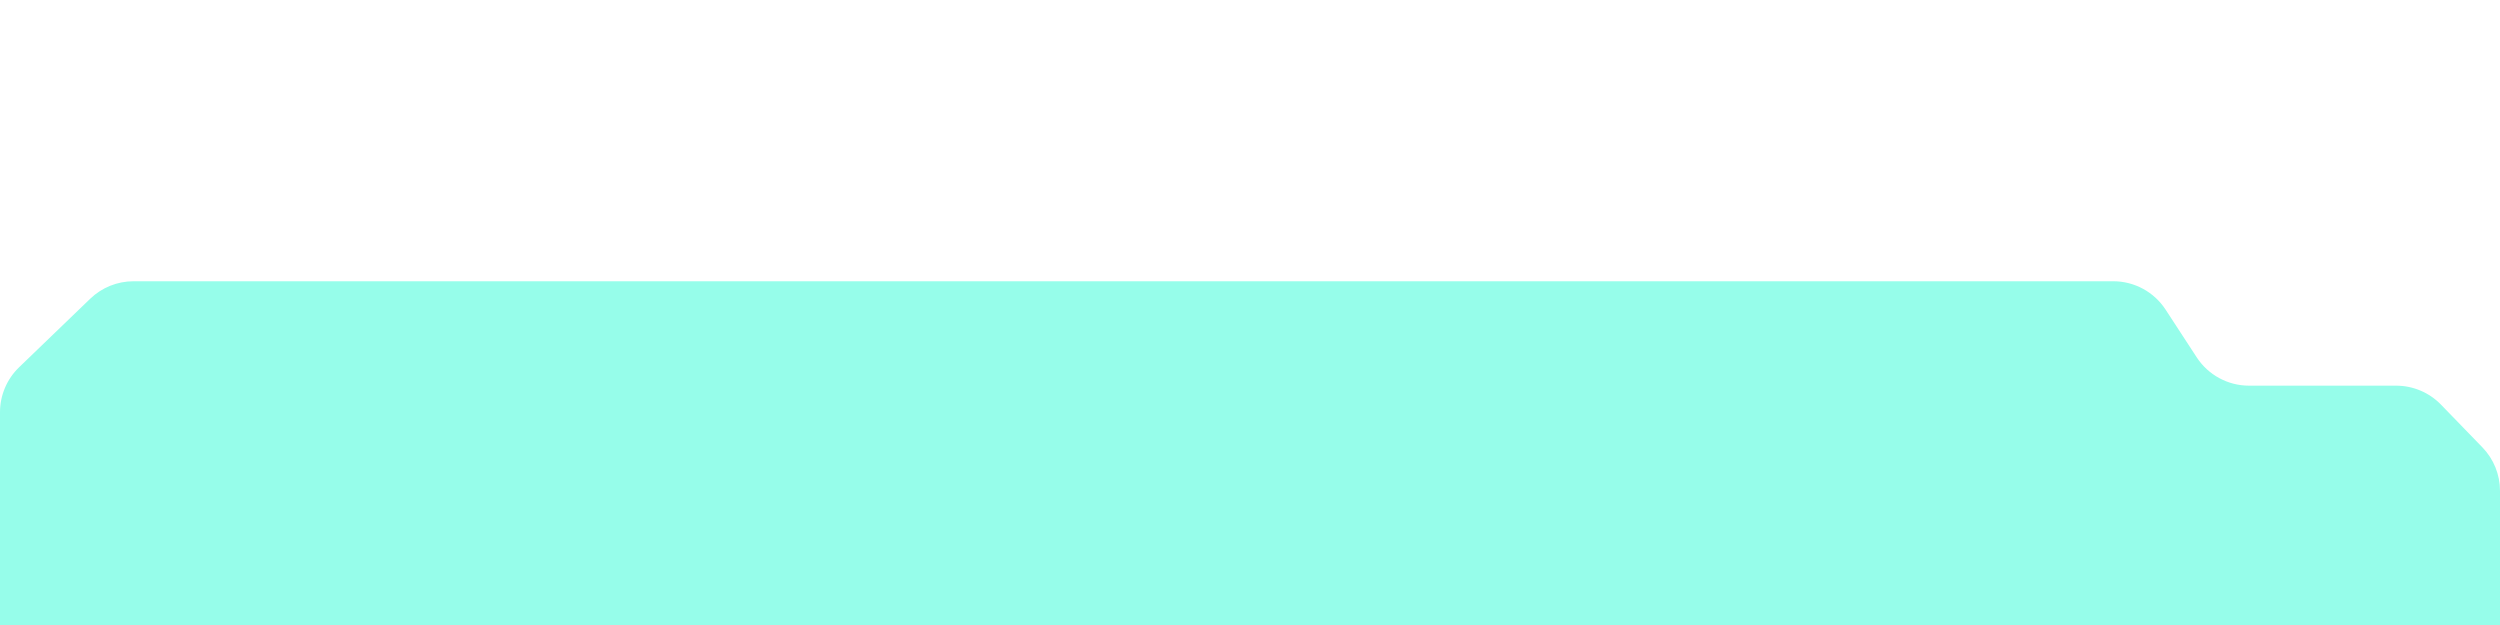 <svg width="240" height="60" viewBox="0 0 240 60" fill="none" xmlns="http://www.w3.org/2000/svg">
<g filter="url(#filter0_biiii_3141_945)">
<path d="M0 12.575V41.696C0 43.296 0.639 44.83 1.775 45.956L3.595 47.762C4.719 48.876 6.237 49.502 7.82 49.502H24.517C26.504 49.502 28.363 50.486 29.48 52.13L33.041 57.372C34.158 59.016 36.017 60 38.004 60H227.497C228.674 60 229.825 59.654 230.806 59.005L237.31 54.703C238.99 53.592 240 51.713 240 49.699V23.828V20.12C240 18.561 239.393 17.063 238.308 15.944L234.337 11.848C233.207 10.682 231.653 10.024 230.029 10.024H215.909C213.881 10.024 211.991 9 210.883 7.302L207.896 2.722C206.788 1.024 204.898 0 202.871 0H12.822C11.269 0 9.777 0.602 8.659 1.68L1.836 8.255C0.663 9.386 0 10.945 0 12.575Z" fill="#96FDEA"/>
</g>
<defs>
<filter id="filter0_biiii_3141_945" x="-100" y="-100" width="440" height="260" filterUnits="userSpaceOnUse" color-interpolation-filters="sRGB">
<feFlood flood-opacity="0" result="BackgroundImageFix"/>
<feGaussianBlur in="BackgroundImageFix" stdDeviation="50"/>
<feComposite in2="SourceAlpha" operator="in" result="effect1_backgroundBlur_3141_945"/>
<feBlend mode="normal" in="SourceGraphic" in2="effect1_backgroundBlur_3141_945" result="shape"/>
<feColorMatrix in="SourceAlpha" type="matrix" values="0 0 0 0 0 0 0 0 0 0 0 0 0 0 0 0 0 0 127 0" result="hardAlpha"/>
<feOffset dy="4"/>
<feGaussianBlur stdDeviation="9"/>
<feComposite in2="hardAlpha" operator="arithmetic" k2="-1" k3="1"/>
<feColorMatrix type="matrix" values="0 0 0 0 1 0 0 0 0 1 0 0 0 0 1 0 0 0 0.3 0"/>
<feBlend mode="normal" in2="shape" result="effect2_innerShadow_3141_945"/>
<feColorMatrix in="SourceAlpha" type="matrix" values="0 0 0 0 0 0 0 0 0 0 0 0 0 0 0 0 0 0 127 0" result="hardAlpha"/>
<feOffset dy="98"/>
<feGaussianBlur stdDeviation="50"/>
<feComposite in2="hardAlpha" operator="arithmetic" k2="-1" k3="1"/>
<feColorMatrix type="matrix" values="0 0 0 0 1 0 0 0 0 1 0 0 0 0 1 0 0 0 0.1 0"/>
<feBlend mode="normal" in2="effect2_innerShadow_3141_945" result="effect3_innerShadow_3141_945"/>
<feColorMatrix in="SourceAlpha" type="matrix" values="0 0 0 0 0 0 0 0 0 0 0 0 0 0 0 0 0 0 127 0" result="hardAlpha"/>
<feOffset dy="-82"/>
<feGaussianBlur stdDeviation="34"/>
<feComposite in2="hardAlpha" operator="arithmetic" k2="-1" k3="1"/>
<feColorMatrix type="matrix" values="0 0 0 0 1 0 0 0 0 1 0 0 0 0 1 0 0 0 0.25 0"/>
<feBlend mode="normal" in2="effect3_innerShadow_3141_945" result="effect4_innerShadow_3141_945"/>
<feColorMatrix in="SourceAlpha" type="matrix" values="0 0 0 0 0 0 0 0 0 0 0 0 0 0 0 0 0 0 127 0" result="hardAlpha"/>
<feOffset dy="7"/>
<feGaussianBlur stdDeviation="5.5"/>
<feComposite in2="hardAlpha" operator="arithmetic" k2="-1" k3="1"/>
<feColorMatrix type="matrix" values="0 0 0 0 1 0 0 0 0 1 0 0 0 0 1 0 0 0 0.4 0"/>
<feBlend mode="normal" in2="effect4_innerShadow_3141_945" result="effect5_innerShadow_3141_945"/>
</filter>
</defs>
</svg>
